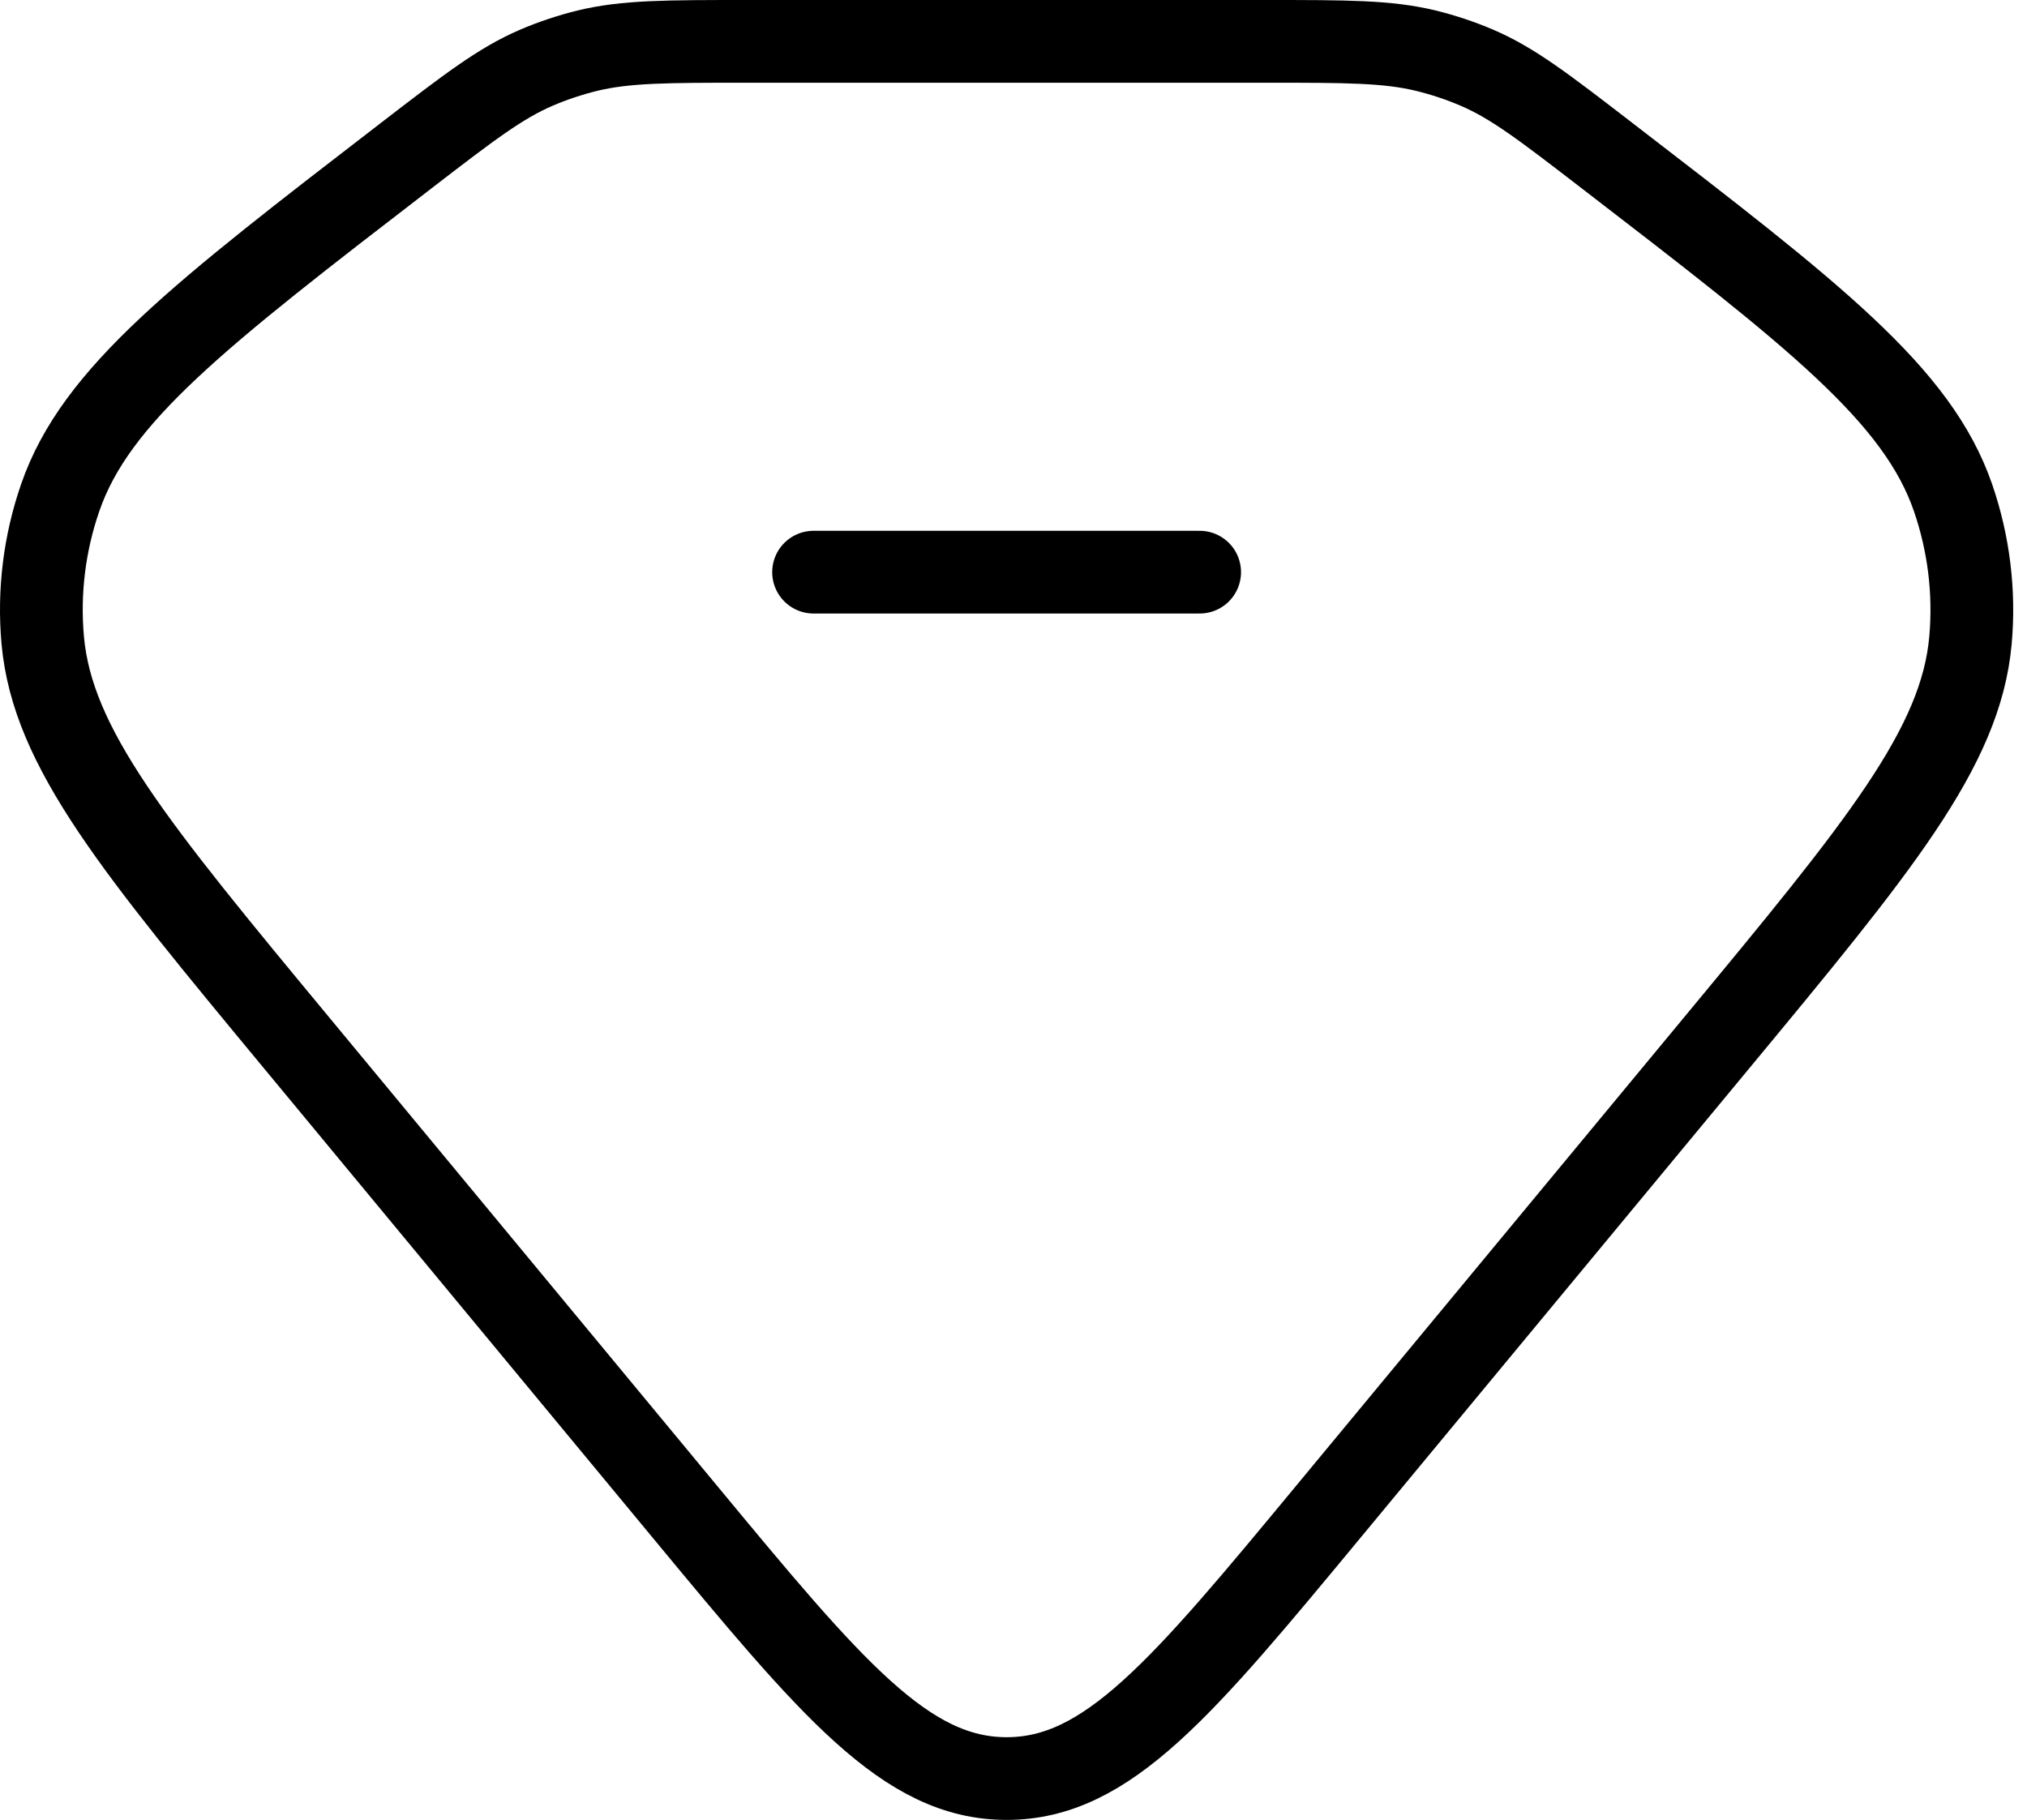 <svg width="49" height="44" viewBox="0 0 49 44" fill="none" xmlns="http://www.w3.org/2000/svg">
<path d="M9.825 3.758C11.337 2.594 12.093 2.013 12.966 1.637C13.362 1.467 13.772 1.331 14.195 1.226C15.126 1 16.113 1 18.087 1H30.58C32.554 1 33.543 1 34.472 1.226C34.897 1.331 35.306 1.467 35.702 1.637C36.574 2.01 37.33 2.594 38.842 3.758C43.85 7.613 46.356 9.542 47.214 12.039C47.595 13.15 47.737 14.316 47.634 15.478C47.401 18.087 45.422 20.474 41.467 25.25L32.15 36.502C28.564 40.835 26.77 43 24.334 43C21.898 43 20.103 40.835 16.517 36.502L7.2 25.25C3.245 20.474 1.269 18.087 1.033 15.478C0.929 14.315 1.072 13.143 1.453 12.039C2.312 9.542 4.818 7.615 9.825 3.758Z" stroke="black" stroke-width="2"/>
<path d="M19.667 13.833H29" stroke="black" stroke-width="2" stroke-linecap="round" stroke-linejoin="round"/>
</svg>
